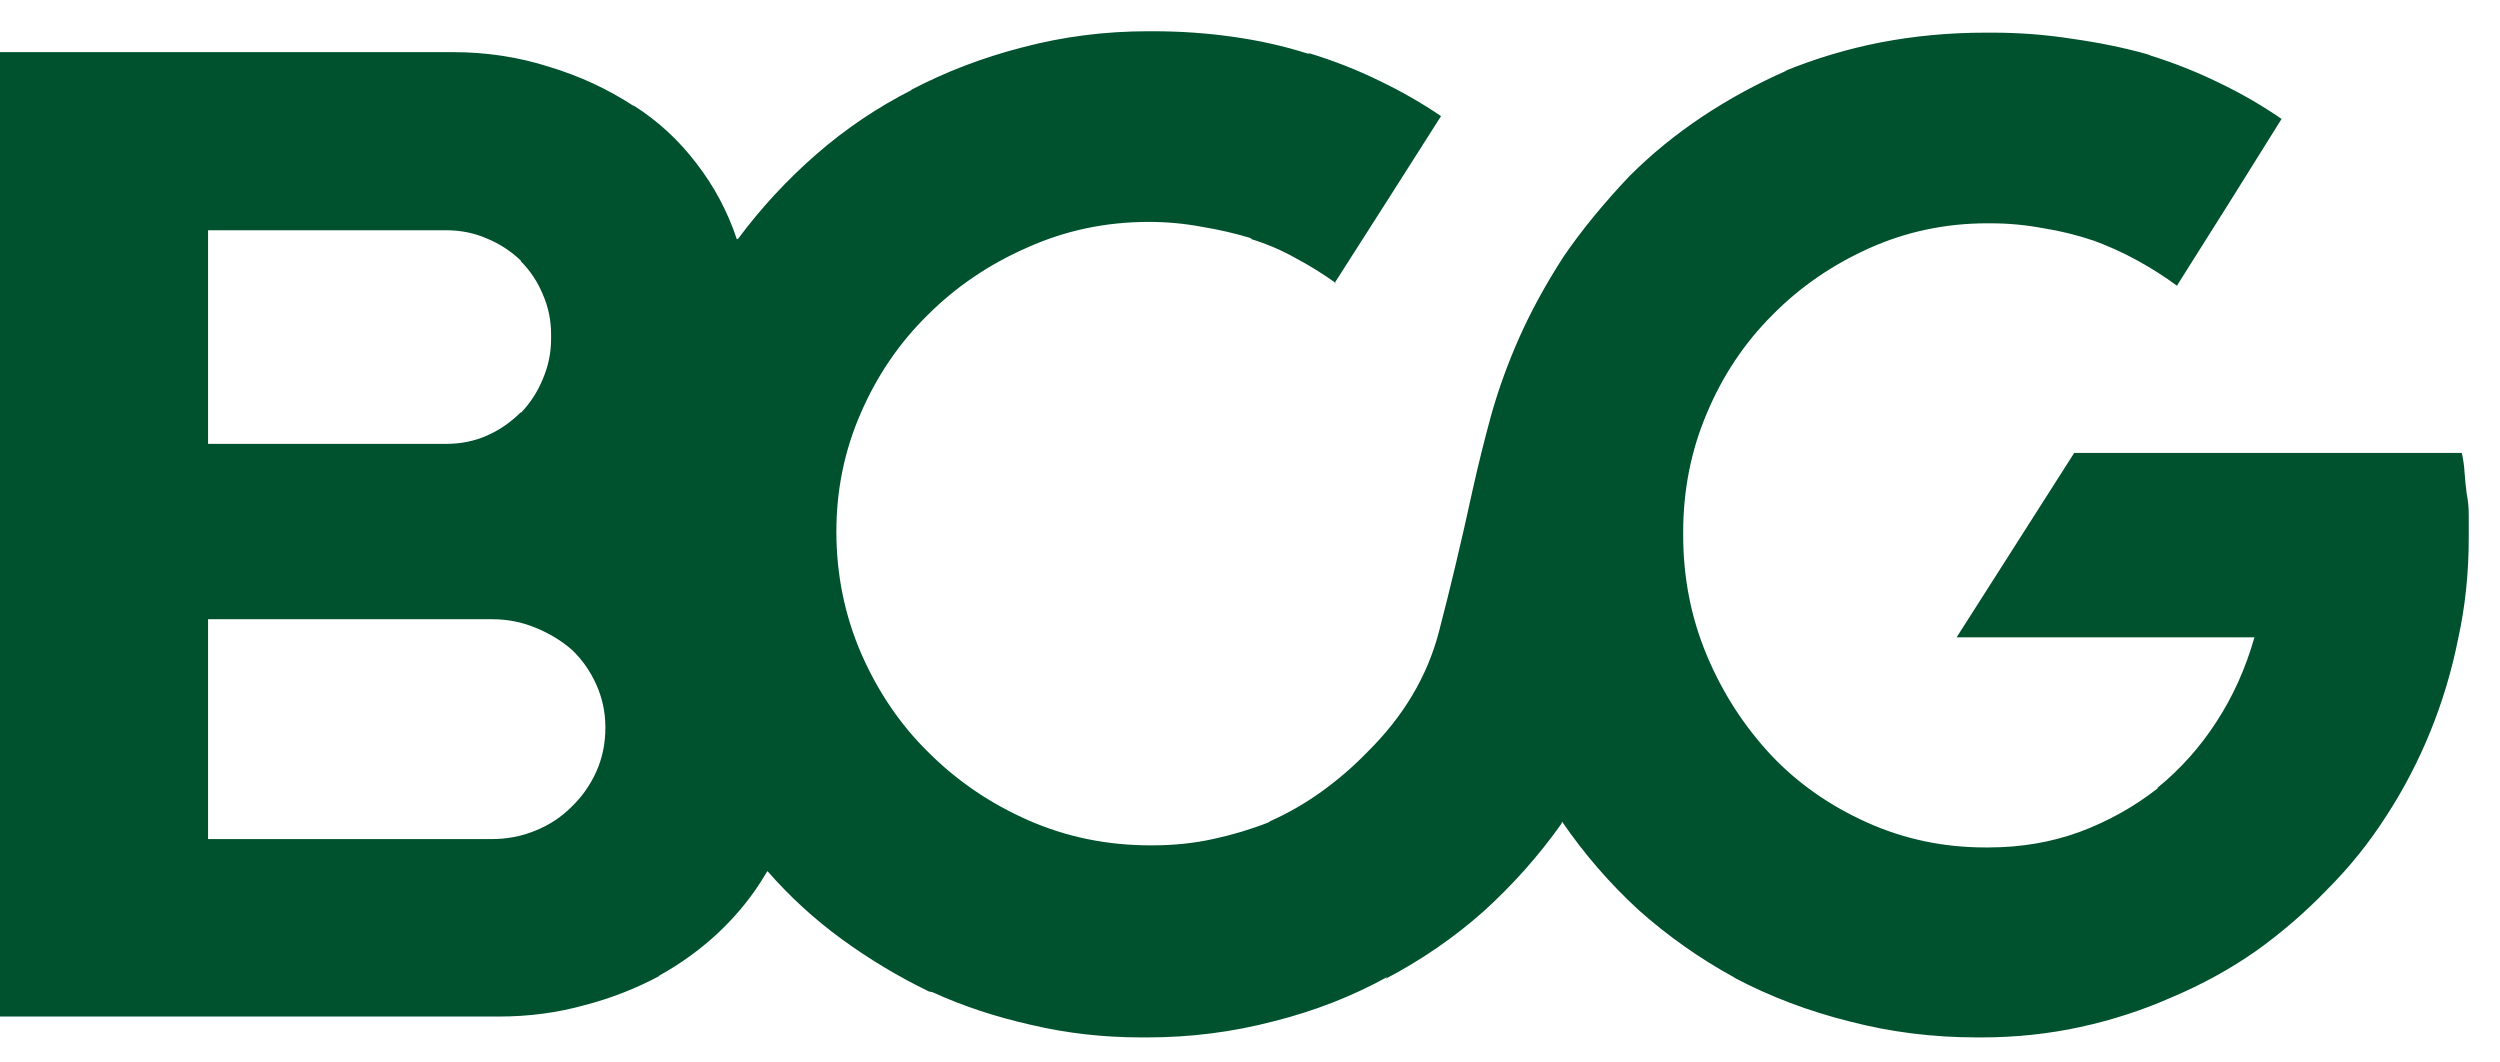 <svg width="80" height="34" viewBox="0 0 80 34" fill="none" xmlns="http://www.w3.org/2000/svg">
<path d="M79 17.121C79 16.913 79 16.698 79 16.475C79 16.238 78.978 16.007 78.933 15.785C78.903 15.562 78.881 15.339 78.866 15.117C78.852 14.894 78.822 14.686 78.777 14.493H66.375L62.612 20.394H72.142C71.86 21.389 71.452 22.294 70.918 23.11C70.398 23.912 69.774 24.61 69.047 25.203V25.226C68.29 25.819 67.451 26.287 66.531 26.628C65.626 26.955 64.661 27.118 63.636 27.118C63.607 27.118 63.577 27.118 63.547 27.118C63.532 27.118 63.525 27.118 63.525 27.118C62.189 27.118 60.927 26.851 59.74 26.317C58.552 25.782 57.535 25.07 56.689 24.179C55.814 23.244 55.123 22.175 54.619 20.973C54.114 19.77 53.862 18.486 53.862 17.121C53.862 17.106 53.862 17.099 53.862 17.099C53.862 17.084 53.862 17.061 53.862 17.032C53.862 15.681 54.114 14.412 54.619 13.224C55.123 12.022 55.821 10.975 56.712 10.085C57.587 9.194 58.619 8.482 59.807 7.947C60.994 7.413 62.256 7.146 63.592 7.146C63.592 7.146 63.599 7.146 63.614 7.146C63.629 7.146 63.636 7.146 63.636 7.146C63.636 7.146 63.644 7.146 63.659 7.146C63.688 7.146 63.703 7.146 63.703 7.146C64.267 7.146 64.824 7.198 65.373 7.301C65.937 7.39 66.479 7.524 66.999 7.702L66.887 7.658C67.422 7.851 67.919 8.073 68.379 8.326C68.839 8.578 69.27 8.853 69.671 9.149V9.127L71.341 6.478L73.01 3.806C72.387 3.375 71.719 2.989 71.007 2.648C70.309 2.306 69.581 2.017 68.824 1.779L68.713 1.735C67.971 1.527 67.177 1.364 66.331 1.245C65.484 1.111 64.631 1.045 63.77 1.045C63.74 1.045 63.718 1.045 63.703 1.045C63.703 1.045 63.688 1.045 63.659 1.045C63.644 1.045 63.622 1.045 63.592 1.045C63.577 1.045 63.555 1.045 63.525 1.045C62.382 1.045 61.269 1.148 60.185 1.356C59.116 1.564 58.077 1.876 57.068 2.291L57.202 2.247C56.222 2.677 55.309 3.175 54.463 3.739C53.617 4.303 52.845 4.934 52.147 5.631C51.316 6.507 50.611 7.368 50.032 8.214C49.468 9.09 49 9.944 48.629 10.775C48.258 11.606 47.954 12.445 47.716 13.291C47.493 14.107 47.293 14.916 47.115 15.718C46.774 17.291 46.417 18.791 46.046 20.216C45.675 21.641 44.911 22.925 43.753 24.068C43.308 24.528 42.818 24.951 42.283 25.337C41.764 25.708 41.222 26.02 40.658 26.272L40.591 26.317C40.027 26.539 39.433 26.717 38.81 26.851C38.201 26.985 37.556 27.051 36.873 27.051C36.873 27.051 36.858 27.051 36.828 27.051C36.813 27.051 36.806 27.051 36.806 27.051C35.425 27.051 34.127 26.784 32.909 26.25C31.692 25.715 30.623 24.988 29.703 24.068C28.812 23.192 28.1 22.145 27.565 20.928C27.031 19.696 26.764 18.39 26.764 17.009C26.764 15.673 27.024 14.412 27.543 13.224C28.063 12.022 28.775 10.975 29.681 10.085C30.586 9.179 31.648 8.459 32.865 7.925C34.082 7.376 35.381 7.101 36.761 7.101C37.34 7.101 37.904 7.153 38.454 7.257C39.003 7.346 39.544 7.472 40.079 7.635H39.99C40.524 7.799 41.014 8.006 41.459 8.259C41.905 8.496 42.335 8.763 42.751 9.06H42.706L44.398 6.411L46.113 3.716C45.504 3.301 44.844 2.922 44.131 2.581C43.434 2.239 42.699 1.95 41.927 1.713H41.838C41.096 1.475 40.301 1.297 39.456 1.178C38.624 1.059 37.771 1 36.895 1C36.88 1 36.858 1 36.828 1C36.813 1 36.798 1 36.784 1C36.784 1 36.776 1 36.761 1C36.746 1 36.739 1 36.739 1C35.358 1 34.023 1.171 32.731 1.512C31.454 1.839 30.252 2.299 29.124 2.893L29.191 2.87C28.078 3.434 27.053 4.125 26.118 4.941C25.183 5.757 24.352 6.656 23.624 7.635L23.58 7.658C23.283 6.767 22.852 5.958 22.288 5.231C21.724 4.488 21.056 3.872 20.284 3.382H20.262C19.446 2.848 18.548 2.432 17.568 2.136C16.588 1.824 15.564 1.668 14.495 1.668C14.451 1.668 14.414 1.668 14.384 1.668C14.354 1.668 14.332 1.668 14.317 1.668H0V32.529H15.809C15.839 32.529 15.868 32.529 15.898 32.529C15.928 32.529 15.95 32.529 15.965 32.529C16.915 32.529 17.82 32.41 18.681 32.172C19.542 31.95 20.359 31.631 21.131 31.215L21.064 31.237C21.791 30.836 22.444 30.362 23.023 29.812C23.617 29.248 24.114 28.625 24.515 27.942L24.559 27.875C25.272 28.692 26.066 29.419 26.942 30.057C27.818 30.695 28.746 31.252 29.725 31.727L29.837 31.749C30.816 32.195 31.87 32.544 32.998 32.796C34.127 33.063 35.299 33.197 36.516 33.197C36.516 33.197 36.524 33.197 36.539 33.197C36.553 33.197 36.568 33.197 36.583 33.197C36.613 33.197 36.635 33.197 36.65 33.197C36.665 33.197 36.687 33.197 36.717 33.197C38.097 33.197 39.441 33.026 40.747 32.684C42.053 32.358 43.27 31.883 44.398 31.26L44.332 31.326C45.489 30.718 46.536 29.998 47.471 29.166C48.406 28.32 49.238 27.385 49.965 26.361L49.987 26.294C50.7 27.333 51.516 28.276 52.437 29.122C53.372 29.953 54.381 30.666 55.465 31.26L55.532 31.304C56.66 31.898 57.877 32.358 59.183 32.685C60.489 33.026 61.848 33.197 63.258 33.197C63.258 33.197 63.266 33.197 63.28 33.197C63.295 33.197 63.317 33.197 63.347 33.197C63.362 33.197 63.377 33.197 63.392 33.197C63.406 33.197 63.414 33.197 63.414 33.197C64.497 33.197 65.551 33.086 66.576 32.863C67.6 32.64 68.579 32.321 69.515 31.905C70.465 31.505 71.355 31.015 72.187 30.436C73.018 29.842 73.782 29.181 74.48 28.454C75.192 27.742 75.823 26.955 76.373 26.094C76.922 25.248 77.389 24.35 77.775 23.4C78.161 22.45 78.458 21.455 78.666 20.416C78.889 19.392 79 18.323 79 17.21C79 17.195 79 17.18 79 17.165C79 17.15 79 17.136 79 17.121ZM6.658 14.204V7.368H14.25C14.265 7.368 14.273 7.368 14.273 7.368C14.748 7.368 15.186 7.457 15.586 7.635C15.987 7.799 16.351 8.036 16.677 8.348H16.655C16.967 8.66 17.204 9.016 17.368 9.417C17.546 9.817 17.635 10.248 17.635 10.708C17.635 10.708 17.635 10.716 17.635 10.73C17.635 10.745 17.635 10.753 17.635 10.753C17.635 10.782 17.635 10.797 17.635 10.797C17.635 10.797 17.635 10.812 17.635 10.842C17.635 11.287 17.546 11.718 17.368 12.133C17.204 12.534 16.974 12.89 16.677 13.202H16.655C16.343 13.514 15.987 13.759 15.586 13.937C15.186 14.115 14.748 14.204 14.273 14.204C14.273 14.204 14.265 14.204 14.25 14.204L6.658 14.204ZM6.658 26.829V19.815H15.72C15.735 19.815 15.742 19.815 15.742 19.815C16.232 19.815 16.692 19.904 17.123 20.082C17.568 20.26 17.961 20.498 18.303 20.795C18.629 21.106 18.889 21.477 19.082 21.908C19.275 22.338 19.372 22.791 19.372 23.266C19.372 23.266 19.372 23.274 19.372 23.288C19.372 23.793 19.275 24.261 19.082 24.691C18.889 25.122 18.622 25.5 18.281 25.827C17.954 26.153 17.568 26.406 17.123 26.584C16.692 26.762 16.225 26.851 15.72 26.851H6.658V26.829Z" fill="#00522E"/>
</svg>
